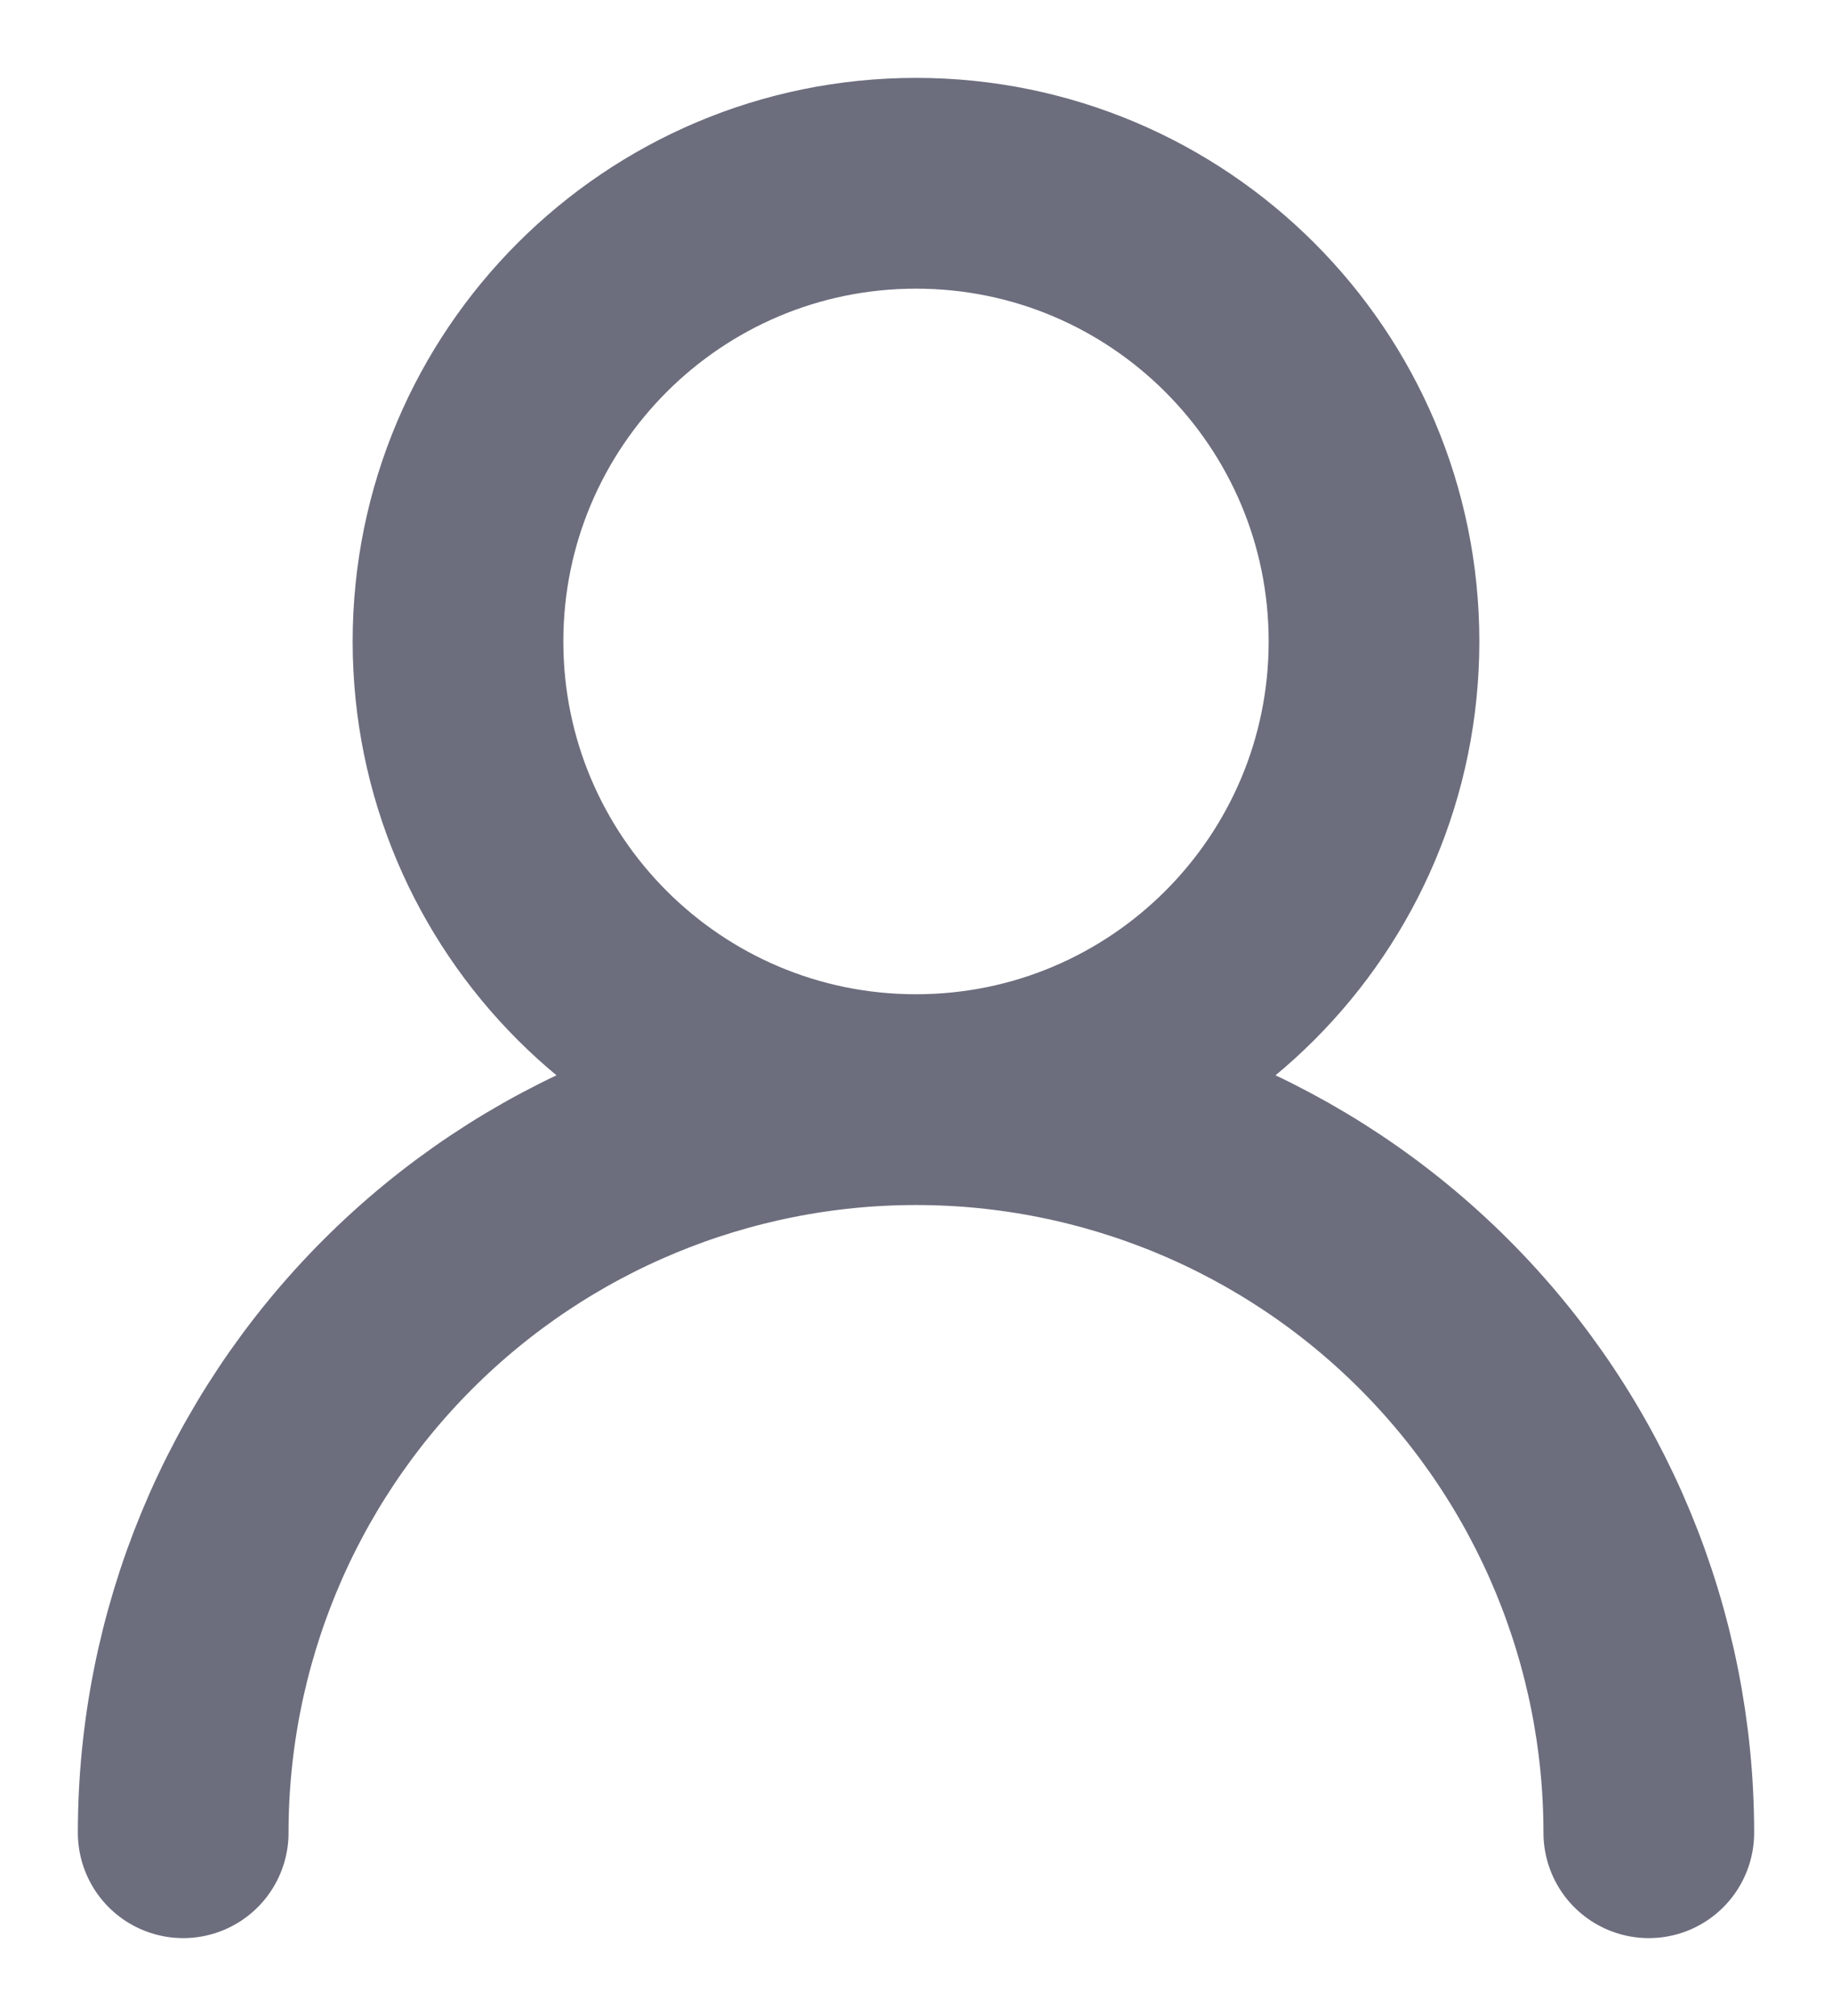 <svg width="20" height="22" viewBox="0 0 20 22" fill="none" xmlns="http://www.w3.org/2000/svg">
<path d="M10 12C12.761 12 15 9.761 15 7C15 4.239 12.761 2 10 2C7.239 2 5 4.239 5 7C5 9.761 7.239 12 10 12ZM10 12C12.122 12 14.157 12.843 15.657 14.343C17.157 15.843 18 17.878 18 20M10 12C7.878 12 5.843 12.843 4.343 14.343C2.843 15.843 2 17.878 2 20" stroke="#6C6D7D" stroke-width="2.3" stroke-linecap="round" stroke-linejoin="round"/>
</svg>
